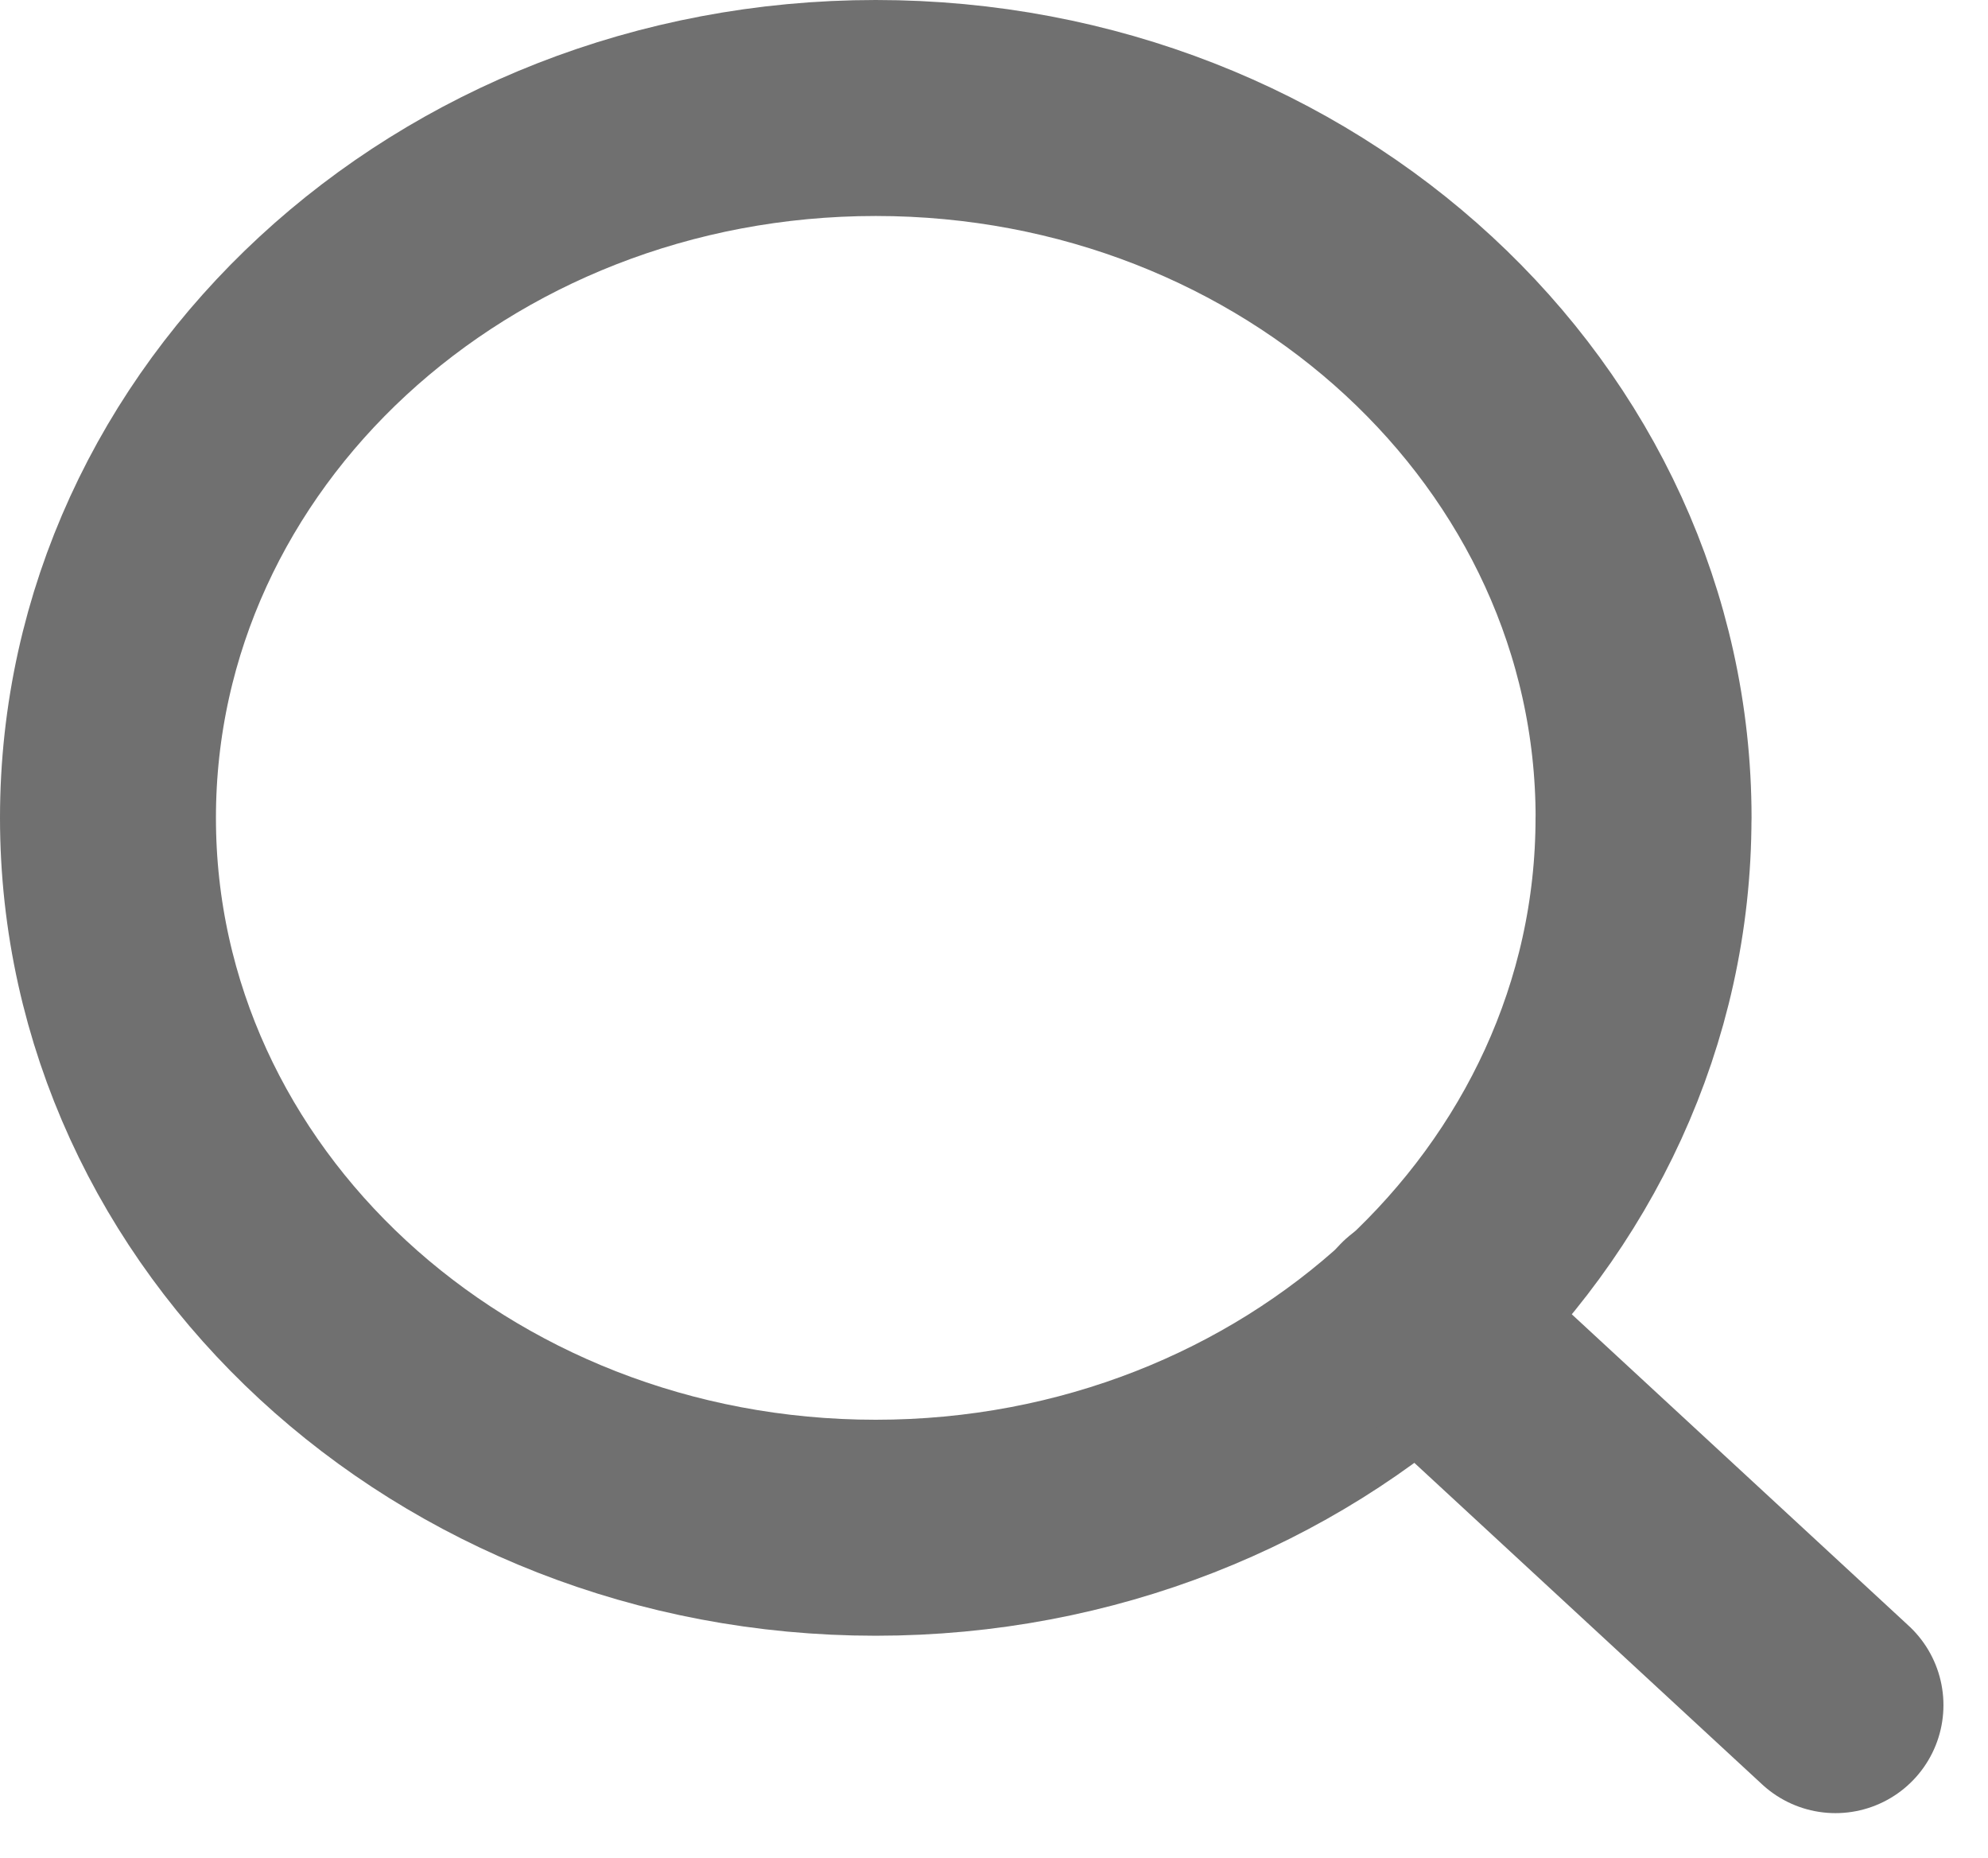 <svg xmlns="http://www.w3.org/2000/svg" width="27.619" height="25.804" viewBox="0 0 27.619 25.804">
  <g id="Group_3085" data-name="Group 3085" transform="translate(-329.5 -91.75)">
    <path id="Path_21" data-name="Path 21" d="M25.833,14.36c0,5.445-4.776,9.86-10.667,9.86S4.5,19.805,4.5,14.36,9.276,4.5,15.167,4.5s10.667,4.414,10.667,9.86Z" transform="translate(326.5 88.75)" fill="none" stroke="#707070" stroke-linecap="round" stroke-linejoin="round" stroke-width="3"/>
    <path id="Path_22" data-name="Path 22" d="M30.775,30.336l-5.8-5.361" transform="translate(324.225 85.098)" fill="none" stroke="#707070" stroke-linecap="round" stroke-linejoin="round" stroke-width="3"/>
  </g>
</svg>
